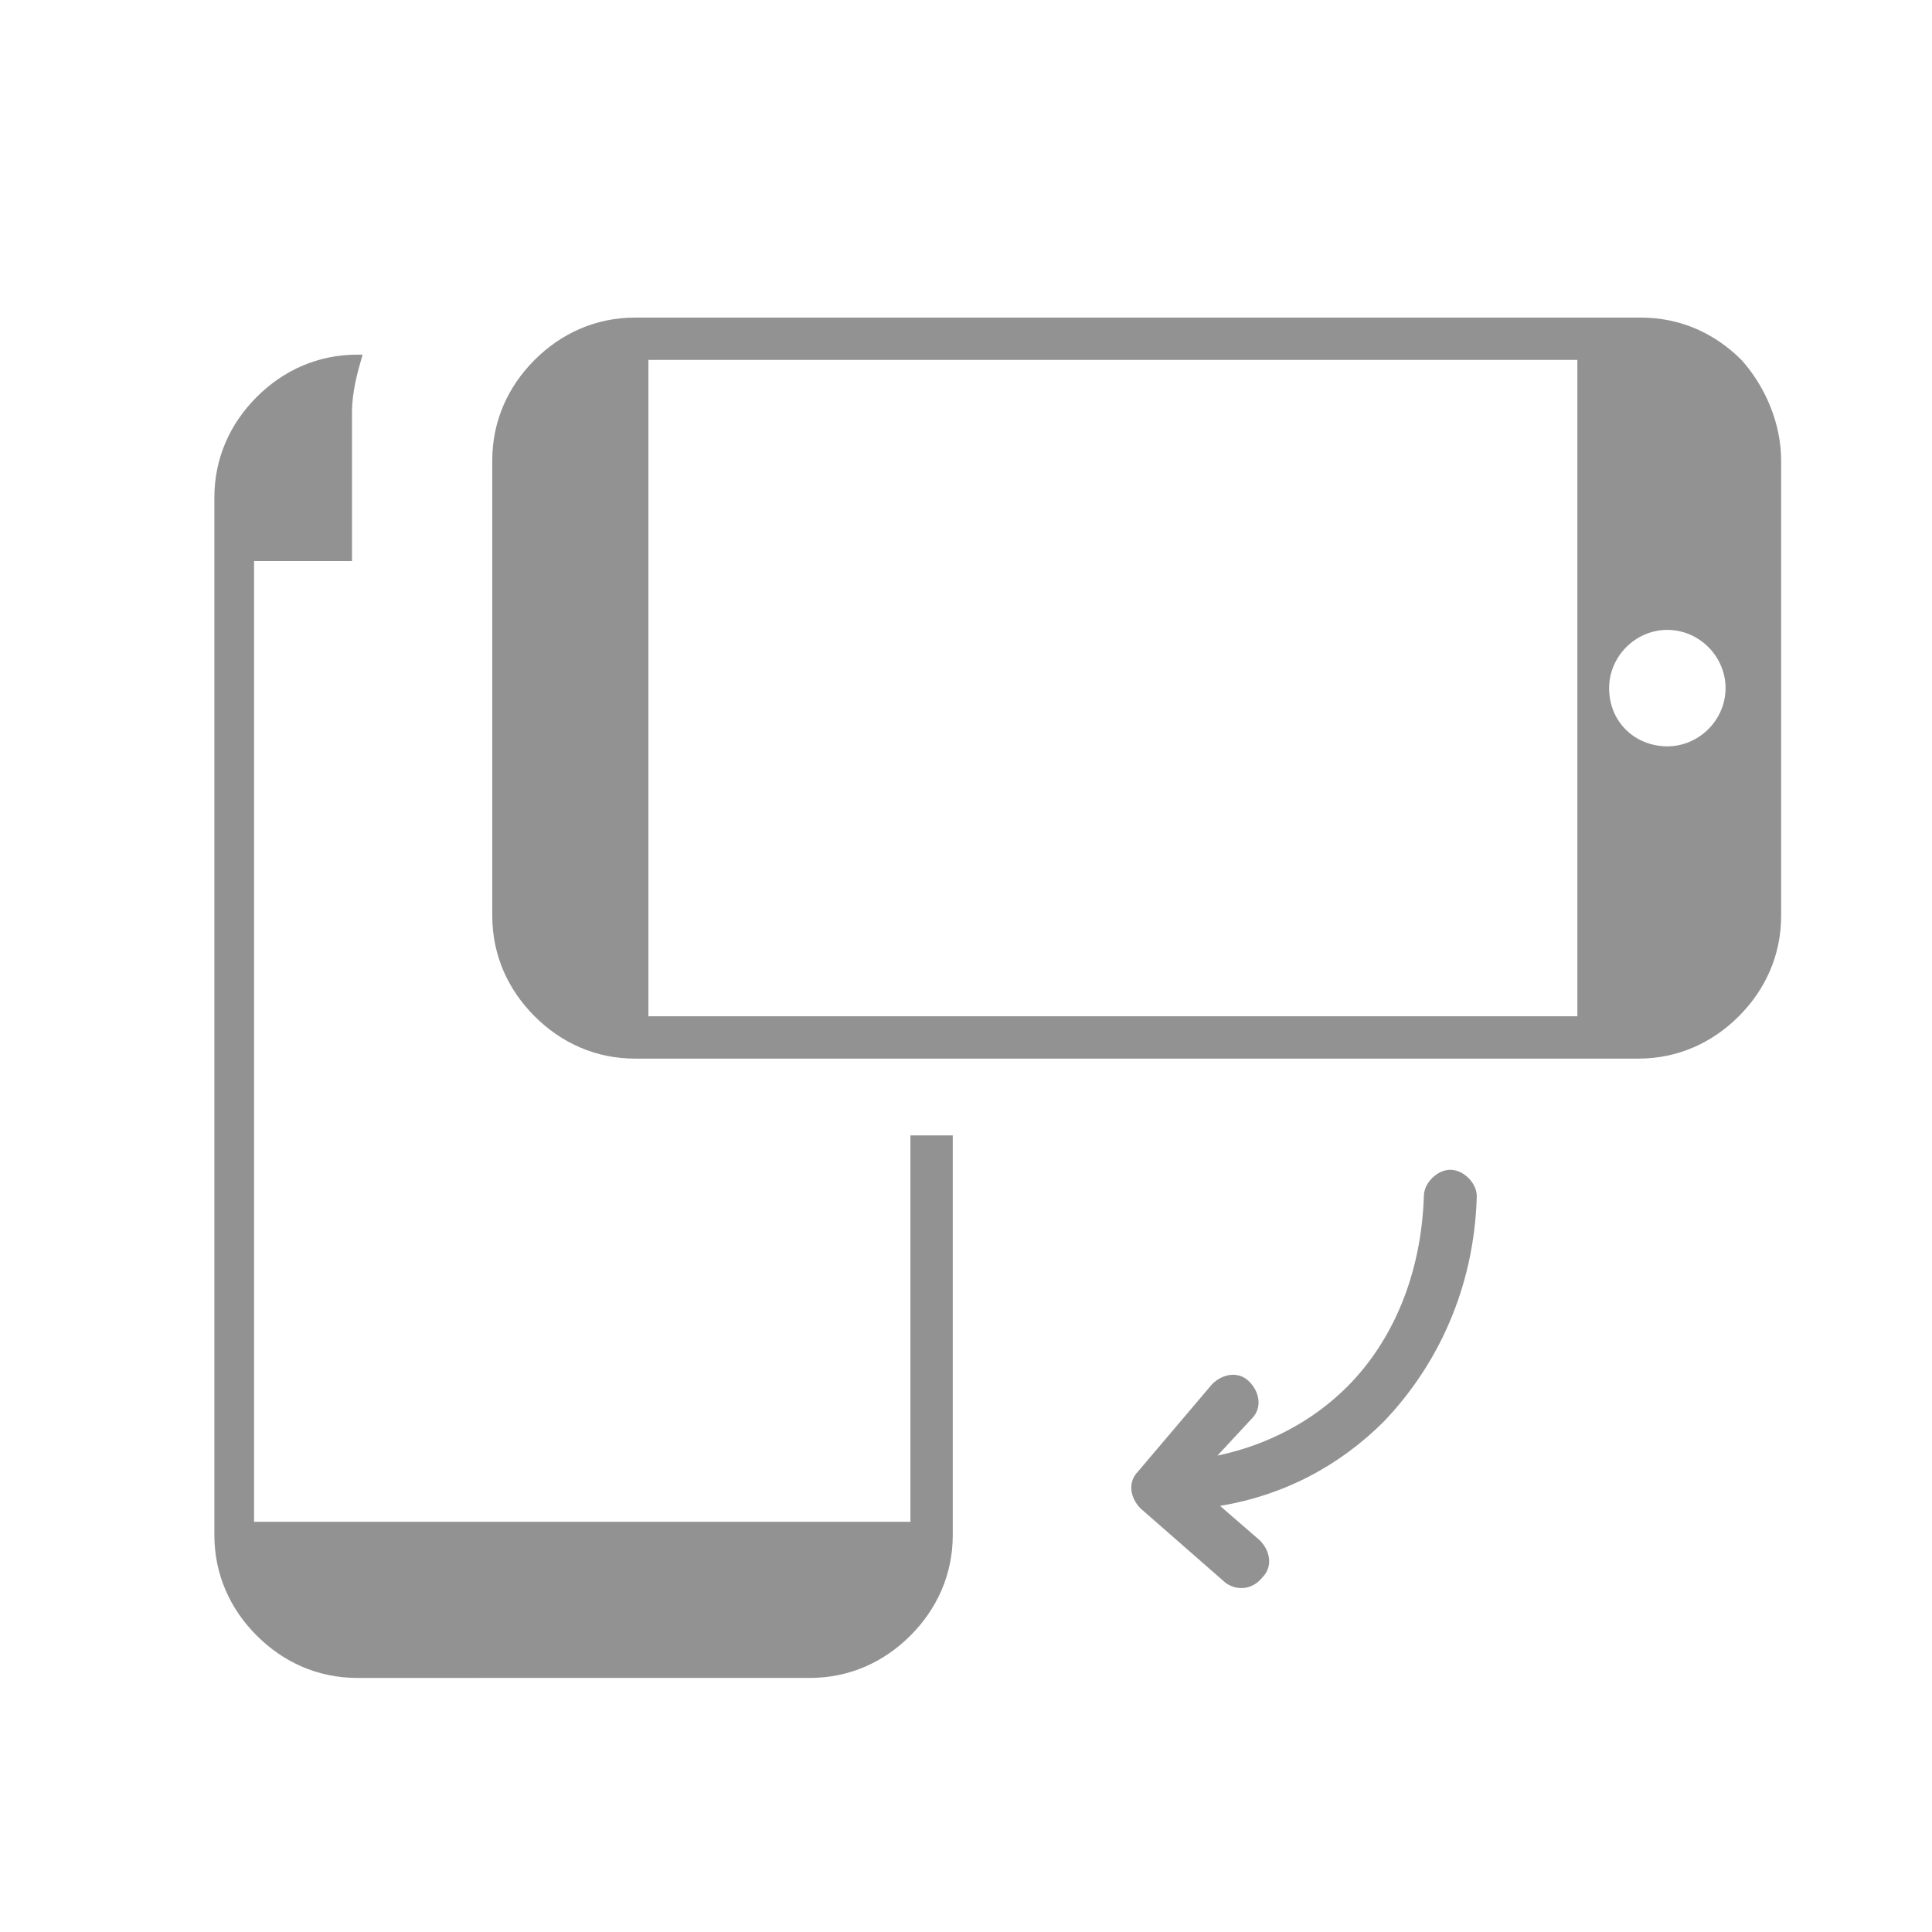 <?xml version="1.0" encoding="utf-8"?>
<!-- Generator: Adobe Illustrator 23.0.1, SVG Export Plug-In . SVG Version: 6.00 Build 0)  -->
<svg version="1.1" id="Layer_1" xmlns="http://www.w3.org/2000/svg" xmlns:xlink="http://www.w3.org/1999/xlink" x="0px" y="0px"
	 width="73px" height="73px" viewBox="0 0 73 73" style="enable-background:new 0 0 73 73;" xml:space="preserve">
<style type="text/css">
	.st0{display:none;}
	.st1{display:inline;}
	.st2{fill:none;stroke:#929292;stroke-width:2;stroke-miterlimit:10;}
	.st3{display:inline;fill:none;stroke:#929292;stroke-width:2;stroke-miterlimit:10;}
	.st4{display:inline;fill:#929292;}
	.st5{display:inline;fill:none;stroke:#FFFFFF;stroke-width:2;stroke-miterlimit:10;}
	.st6{fill-rule:evenodd;clip-rule:evenodd;fill:#929292;}
</style>
<g>
	<g class="st0">
		<g id="Layer_1_2_" class="st1">
			<g id="Layer_1_1_">
				<g id="Layer_4">
					<g id="Layer_3">
					</g>
				</g>
				<g id="Layer_5">
				</g>
			</g>
		</g>
		<g class="st1">
			<path class="st2" d="M52.4,59c0,4.2-3.4,7.6-7.6,7.6H18.3c-4.2,0-7.6-3.4-7.6-7.6V24.5c0-4.2,3.4-7.6,7.6-7.6h26.5
				c4.2,0,7.6,3.4,7.6,7.6C52.4,24.5,52.4,59,52.4,59z"/>
			<path class="st2" d="M17.7,13.8c1.3-1.2,3.1-1.9,5-1.9h26.5c4.2,0,7.6,3.4,7.6,7.6V54c0,2.5-1.2,4.7-3.1,6.1"/>
			<path class="st2" d="M24.5,10.3c1.3-1.2,2.9-1.9,4.7-1.9h25c4,0,7.2,3.4,7.2,7.6v34.5c0,2.5-1.2,4.7-2.9,6.1"/>
			<line class="st2" x1="19.1" y1="29.6" x2="45.9" y2="29.6"/>
			<line class="st2" x1="19.1" y1="36.9" x2="45.9" y2="36.9"/>
			<line class="st2" x1="19.1" y1="43.8" x2="44.9" y2="43.8"/>
			<line class="st2" x1="19.1" y1="50.9" x2="35.2" y2="50.9"/>
		</g>
	</g>
	<g class="st0">
		<g class="st1">
			<path class="st2" d="M53.5,36.9c0,9.6,0,20.8,0,20.8c0,4.2-3.4,7.6-7.6,7.6H19.4c-4.2,0-7.6-3.4-7.6-7.6V23.2
				c0-4.2,3.4-7.6,7.6-7.6c0,0,7.7,0,14.8,0"/>
		</g>
		<line class="st3" x1="19.3" y1="50.6" x2="46.1" y2="50.6"/>
		<line class="st3" x1="19.3" y1="43.3" x2="46.1" y2="43.3"/>
		<line class="st3" x1="19.3" y1="36.5" x2="45.1" y2="36.5"/>
		<line class="st3" x1="19.3" y1="29.3" x2="35.4" y2="29.3"/>
		<circle class="st4" cx="50.3" cy="20.3" r="13.2"/>
		<line class="st5" x1="50.3" y1="13.1" x2="50.3" y2="27.3"/>
		<line class="st5" x1="42.8" y1="20.2" x2="58.3" y2="20.2"/>
	</g>
	<g id="Layer_3_1_" class="st0">
		<g class="st1">
			<line class="st2" x1="19" y1="27.3" x2="54" y2="27.3"/>
			<line class="st2" x1="19" y1="36.8" x2="54" y2="36.8"/>
			<line class="st2" x1="19" y1="45.8" x2="54" y2="45.8"/>
		</g>
	</g>
</g>
<g id="Layer_3_2_">
	<path class="st6" d="M13.5,63.4L13.5,63.4c-1.5,0-2.8-0.6-3.8-1.6S8.1,59.5,8.1,58V18.8c0-1.5,0.6-2.8,1.6-3.8s2.3-1.6,3.8-1.6h0.2
		c-0.2,0.7-0.4,1.4-0.4,2.2v5.6H9.6l0,0v36.3h24.8V42.9H36V58c0,1.5-0.6,2.8-1.6,3.8s-2.3,1.6-3.8,1.6L13.5,63.4L13.5,63.4z
		 M46.3,59.8L43.1,57c-0.4-0.4-0.5-1-0.1-1.4l0,0l2.8-3.3c0.4-0.4,1-0.5,1.4-0.1s0.5,1,0.1,1.4L46,55c1.9-0.4,3.6-1.3,4.9-2.6
		c1.7-1.7,2.8-4.2,2.9-7.2c0-0.5,0.5-1,1-1s1,0.5,1,1c-0.1,3.5-1.5,6.4-3.5,8.5c-1.7,1.7-3.8,2.8-6.2,3.2l1.5,1.3
		c0.4,0.4,0.5,1,0.1,1.4C47.3,60.1,46.7,60.1,46.3,59.8L46.3,59.8z M67.3,17.4v17.2c0,1.5-0.6,2.8-1.6,3.8S63.4,40,61.9,40H24
		c-1.5,0-2.8-0.6-3.8-1.6s-1.6-2.3-1.6-3.8V17.4c0-1.5,0.6-2.8,1.6-3.8S22.5,12,24,12h38c1.5,0,2.8,0.6,3.8,1.6
		C66.7,14.6,67.3,16,67.3,17.4L67.3,17.4L67.3,17.4z M60.8,26c0-1.2,1-2.2,2.2-2.2c1.2,0,2.2,1,2.2,2.2s-1,2.2-2.2,2.2
		C61.8,28.2,60.8,27.3,60.8,26L60.8,26L60.8,26z M59.6,38.4V13.6H24.5v24.8H59.6L59.6,38.4z"/>
</g>
</svg>
